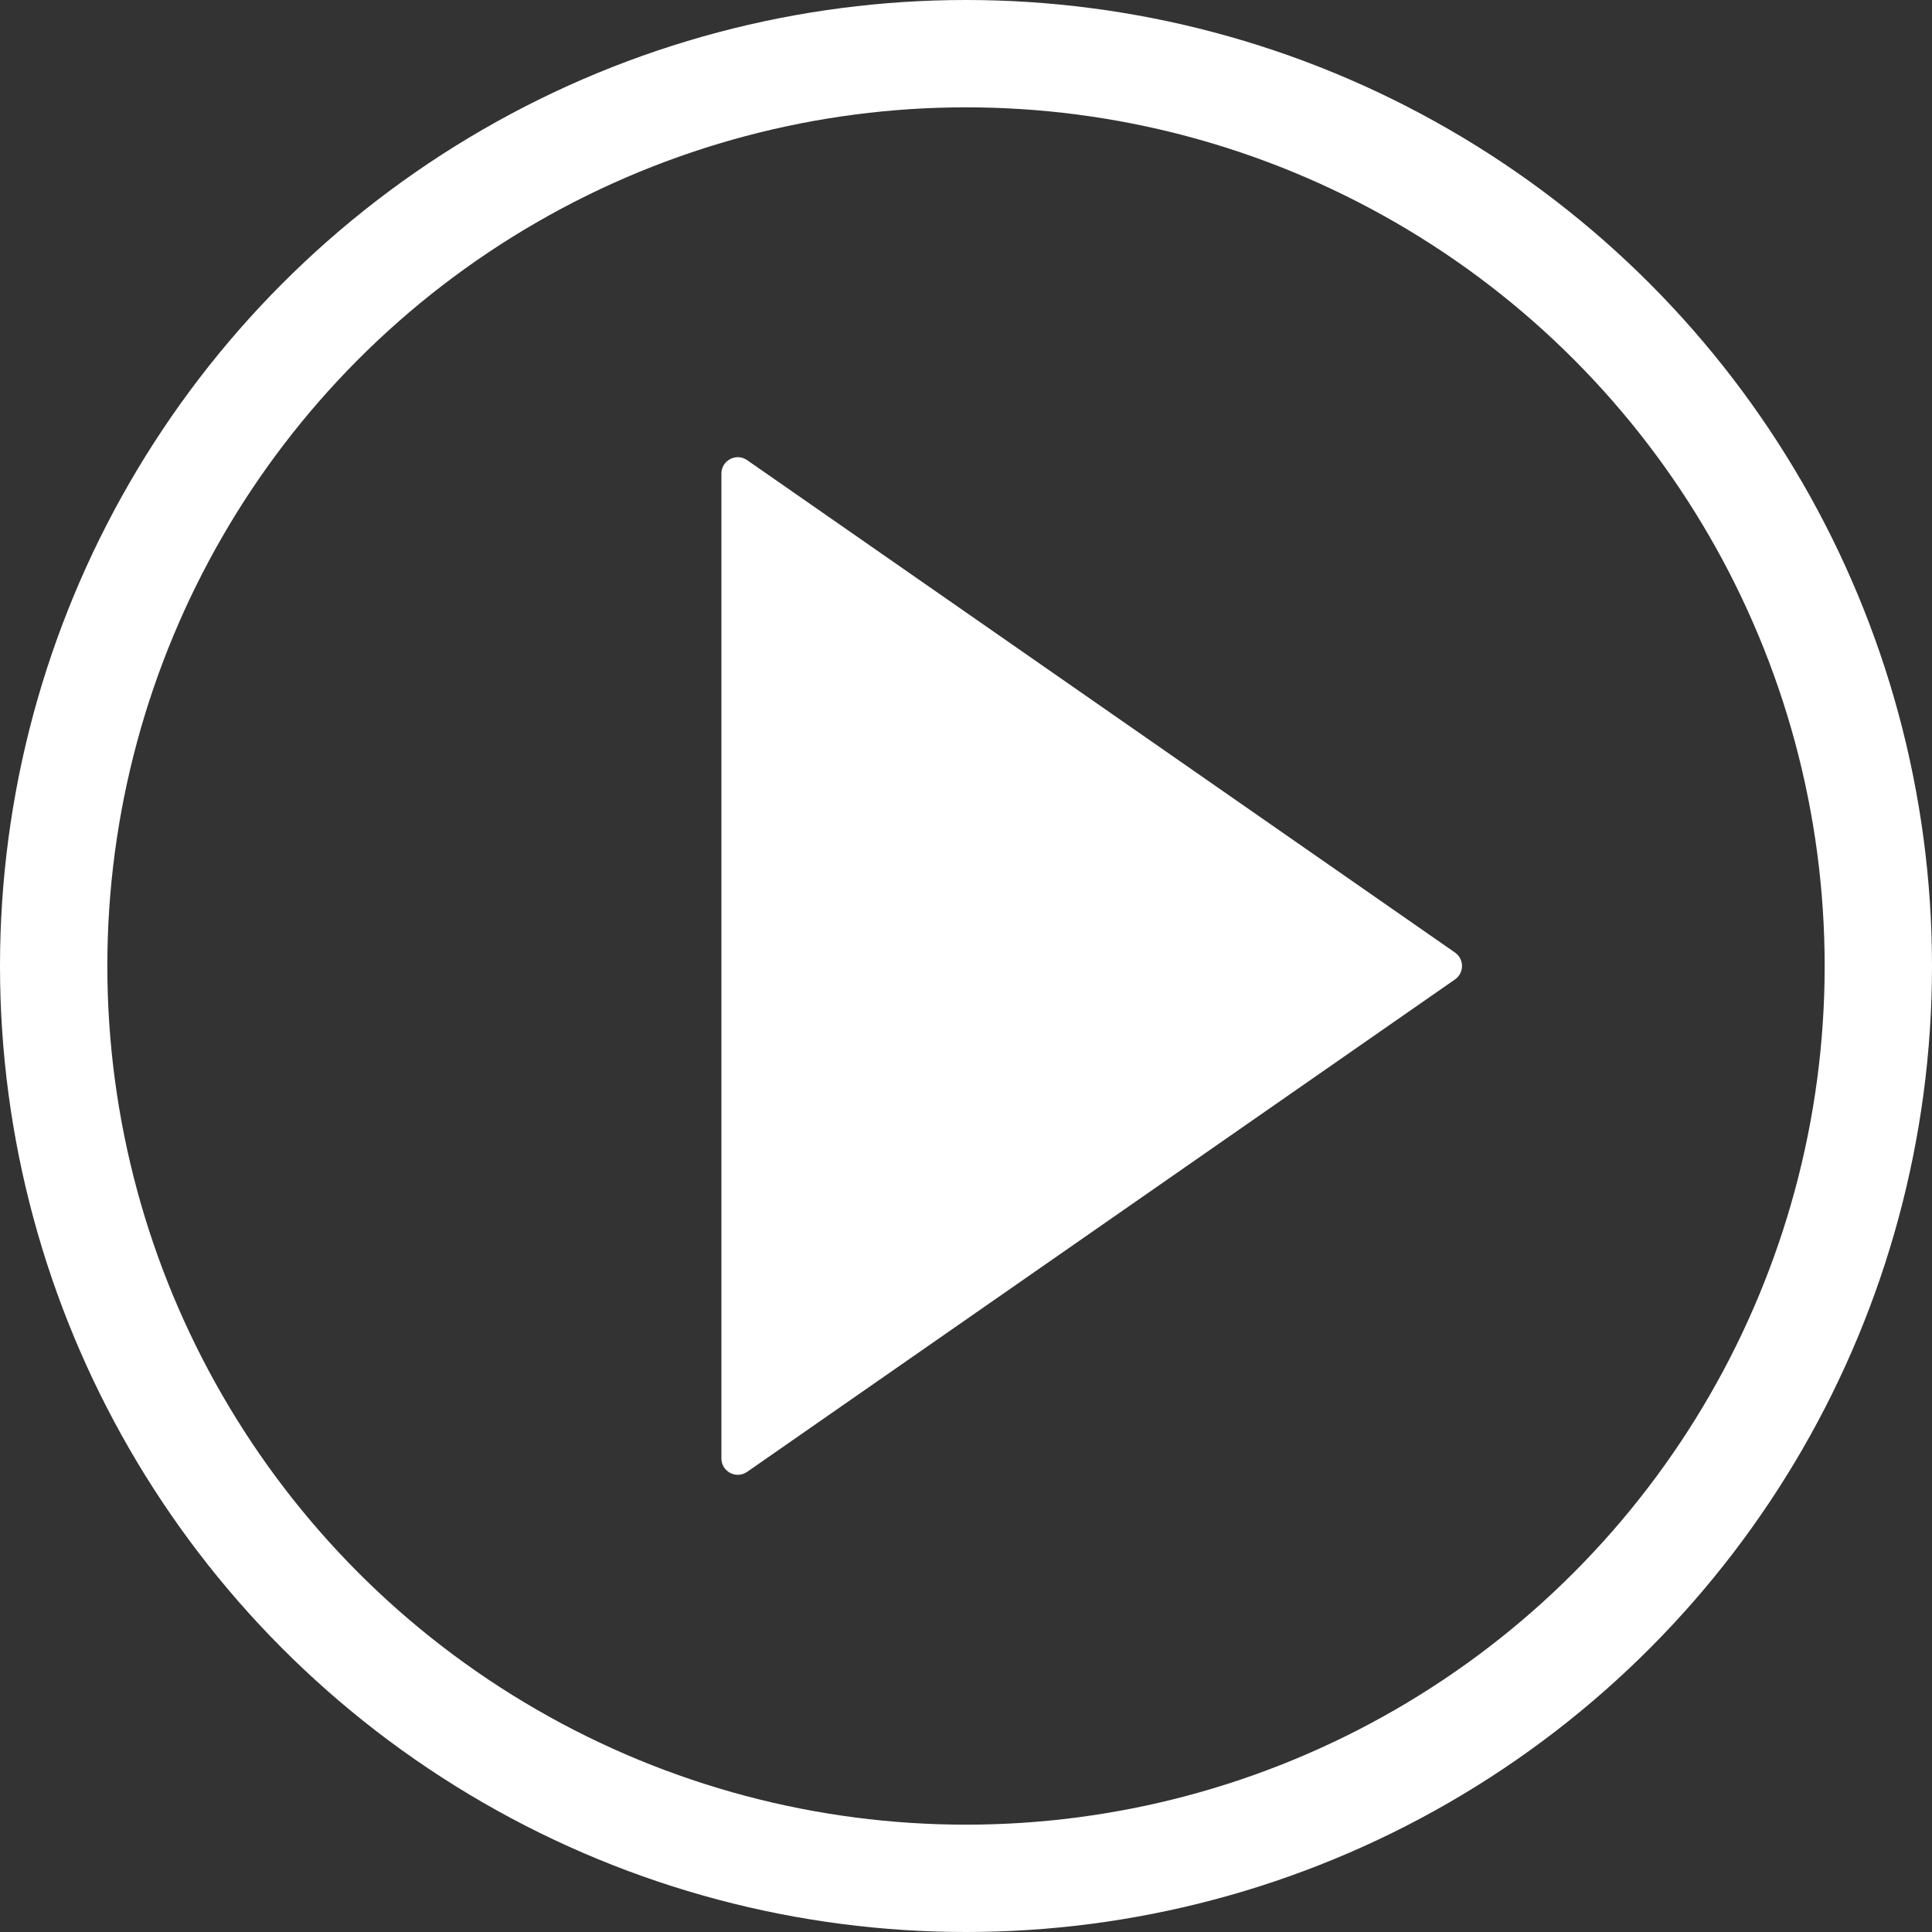 <?xml version="1.0" encoding="UTF-8"?>
<svg width="108px" height="108px" viewBox="0 0 108 108" version="1.1" xmlns="http://www.w3.org/2000/svg" xmlns:xlink="http://www.w3.org/1999/xlink">
    <rect x="0" y="0" width="108" height="108" fill="#333333" stroke="none"/>
    <!-- Generator: Sketch 59.1 (86144) - https://sketch.com -->
    <title>Play - White</title>
    <desc>Created with Sketch.</desc>
    <g id="Page-1" stroke="none" stroke-width="1" fill="none" fill-rule="evenodd">
        <g id="SalesPage-Copy-10" transform="translate(-899, -8464)">
            <g id="Play---White" transform="translate(899, 8464)">
                <path d="M41.765,82.278 L81.335,54.751 C81.858,54.387 81.858,53.613 81.335,53.248 L41.765,25.722 C41.158,25.3 40.327,25.735 40.327,26.473 L40.327,81.527 C40.327,82.265 41.158,82.7 41.765,82.278" id="Fill-3" fill="#FFFFFF" fill-rule="evenodd"></path>
                <circle id="Oval" stroke="#FFFFFF" stroke-width="6" cx="54" cy="54" r="51"></circle>
            </g>
        </g>
    </g>
</svg>